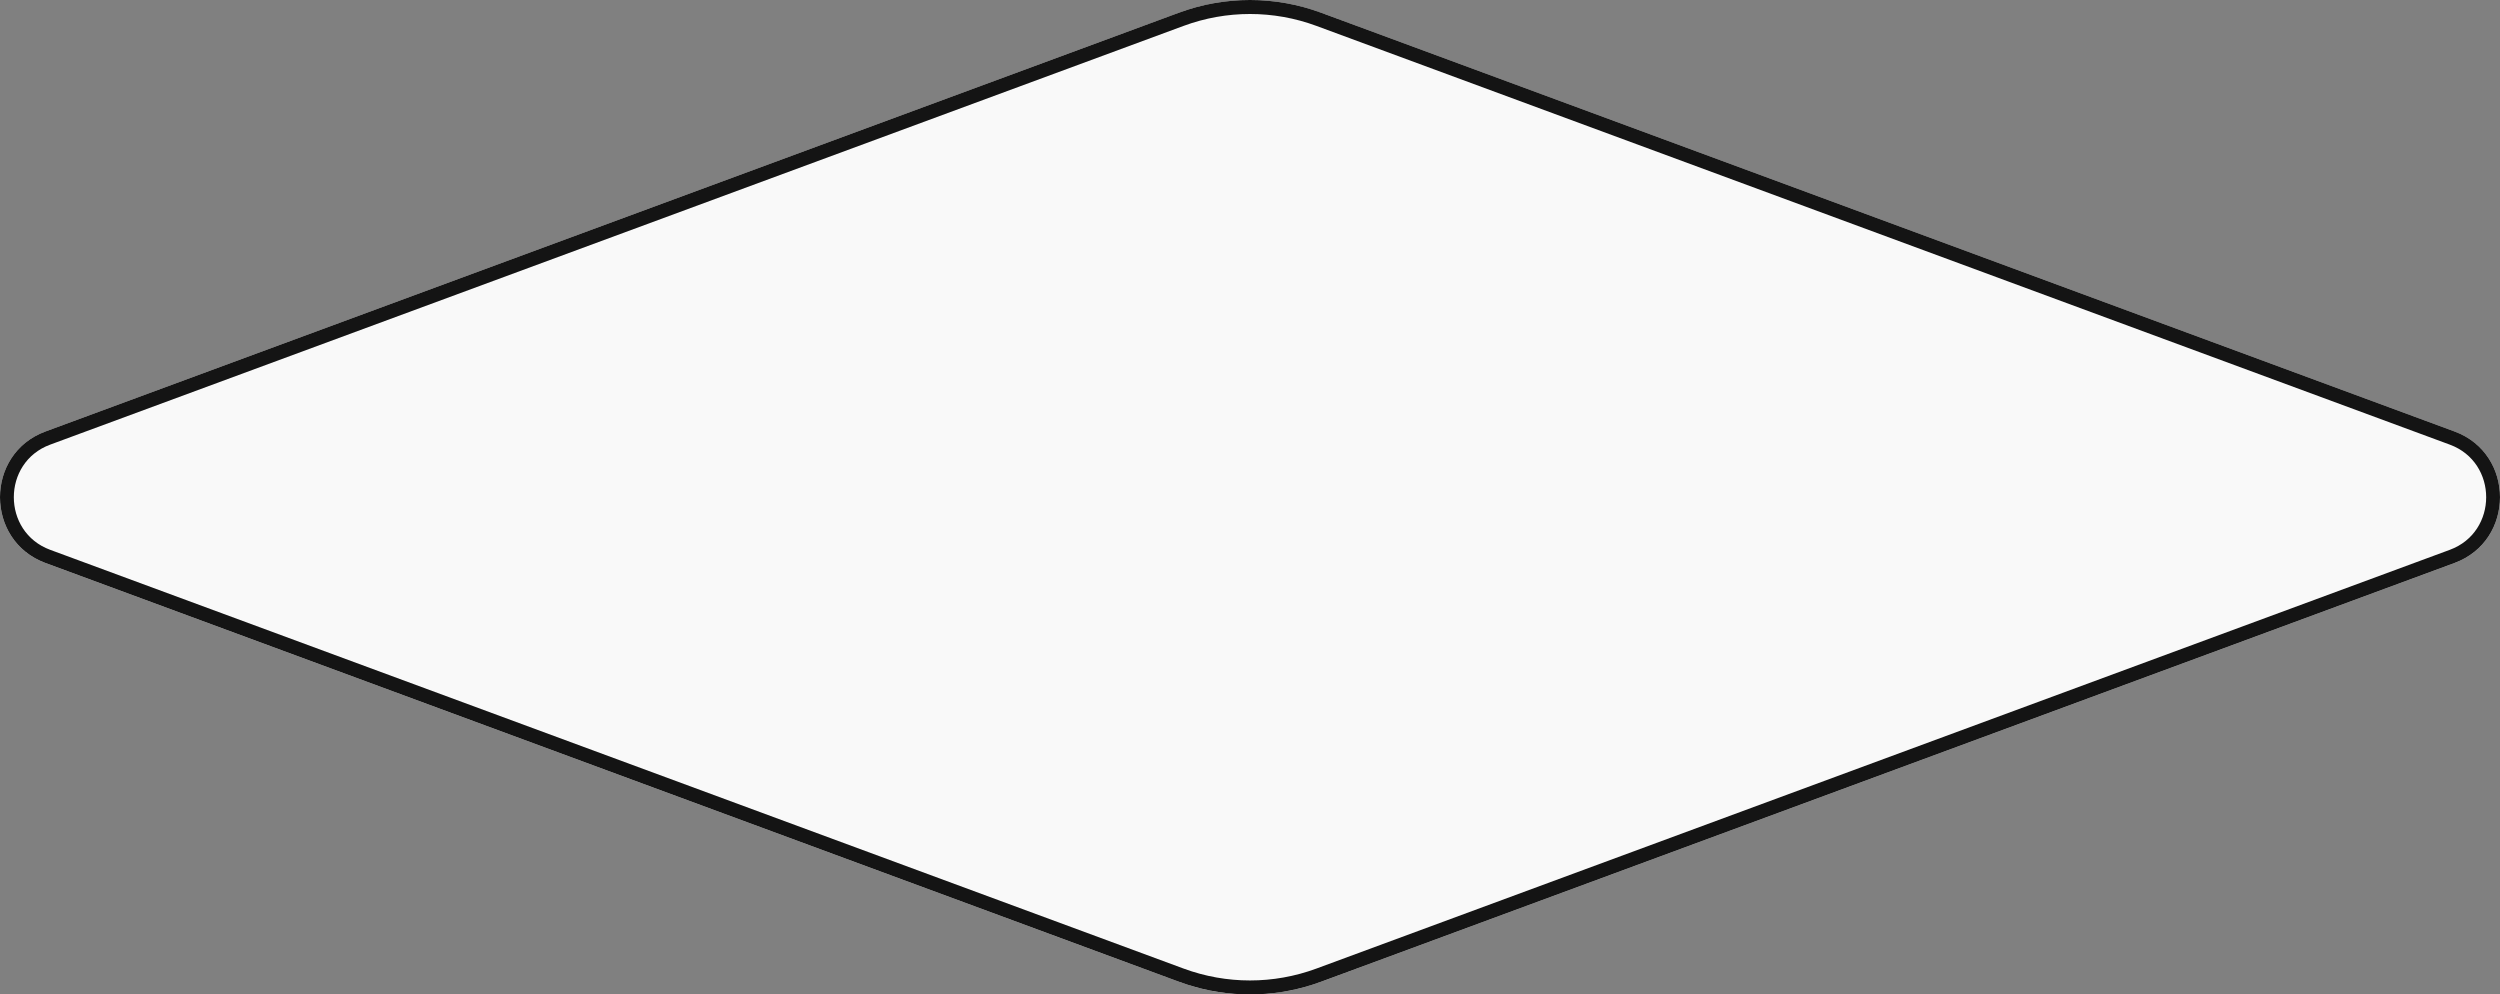 <?xml version="1.0" encoding="UTF-8"?> <svg xmlns="http://www.w3.org/2000/svg" width="724" height="288" viewBox="0 0 724 288" fill="none"><rect x="0" y="0" width="724" height="288" fill="#808080" stroke="none"/><path d="M13.155 163.038C-4.385 156.558 -4.385 131.449 13.155 124.969L341.409 3.693C354.707 -1.22 369.293 -1.22 382.591 3.693L710.845 124.969C728.385 131.449 728.385 156.558 710.845 163.038L382.591 284.315C369.293 289.228 354.707 289.228 341.409 284.315L13.155 163.038Z" fill="#F9F9F9"></path><path d="M341.407 3.685C354.705 -1.228 369.295 -1.228 382.593 3.685L710.845 124.961C728.385 131.441 728.385 156.553 710.845 163.033L382.593 284.309L380.083 285.172C368.315 288.934 355.685 288.934 343.917 285.172L341.407 284.309L13.155 163.033C-4.385 156.553 -4.385 131.441 13.155 124.961L341.407 3.685ZM381.217 7.492C368.806 2.907 355.194 2.907 342.783 7.492L14.527 128.768C0.496 133.953 0.496 154.042 14.527 159.226L342.783 280.502C355.194 285.087 368.806 285.087 381.217 280.502L709.473 159.226C723.504 154.042 723.504 133.953 709.473 128.768L381.217 7.492Z" fill="#141414"></path></svg> 